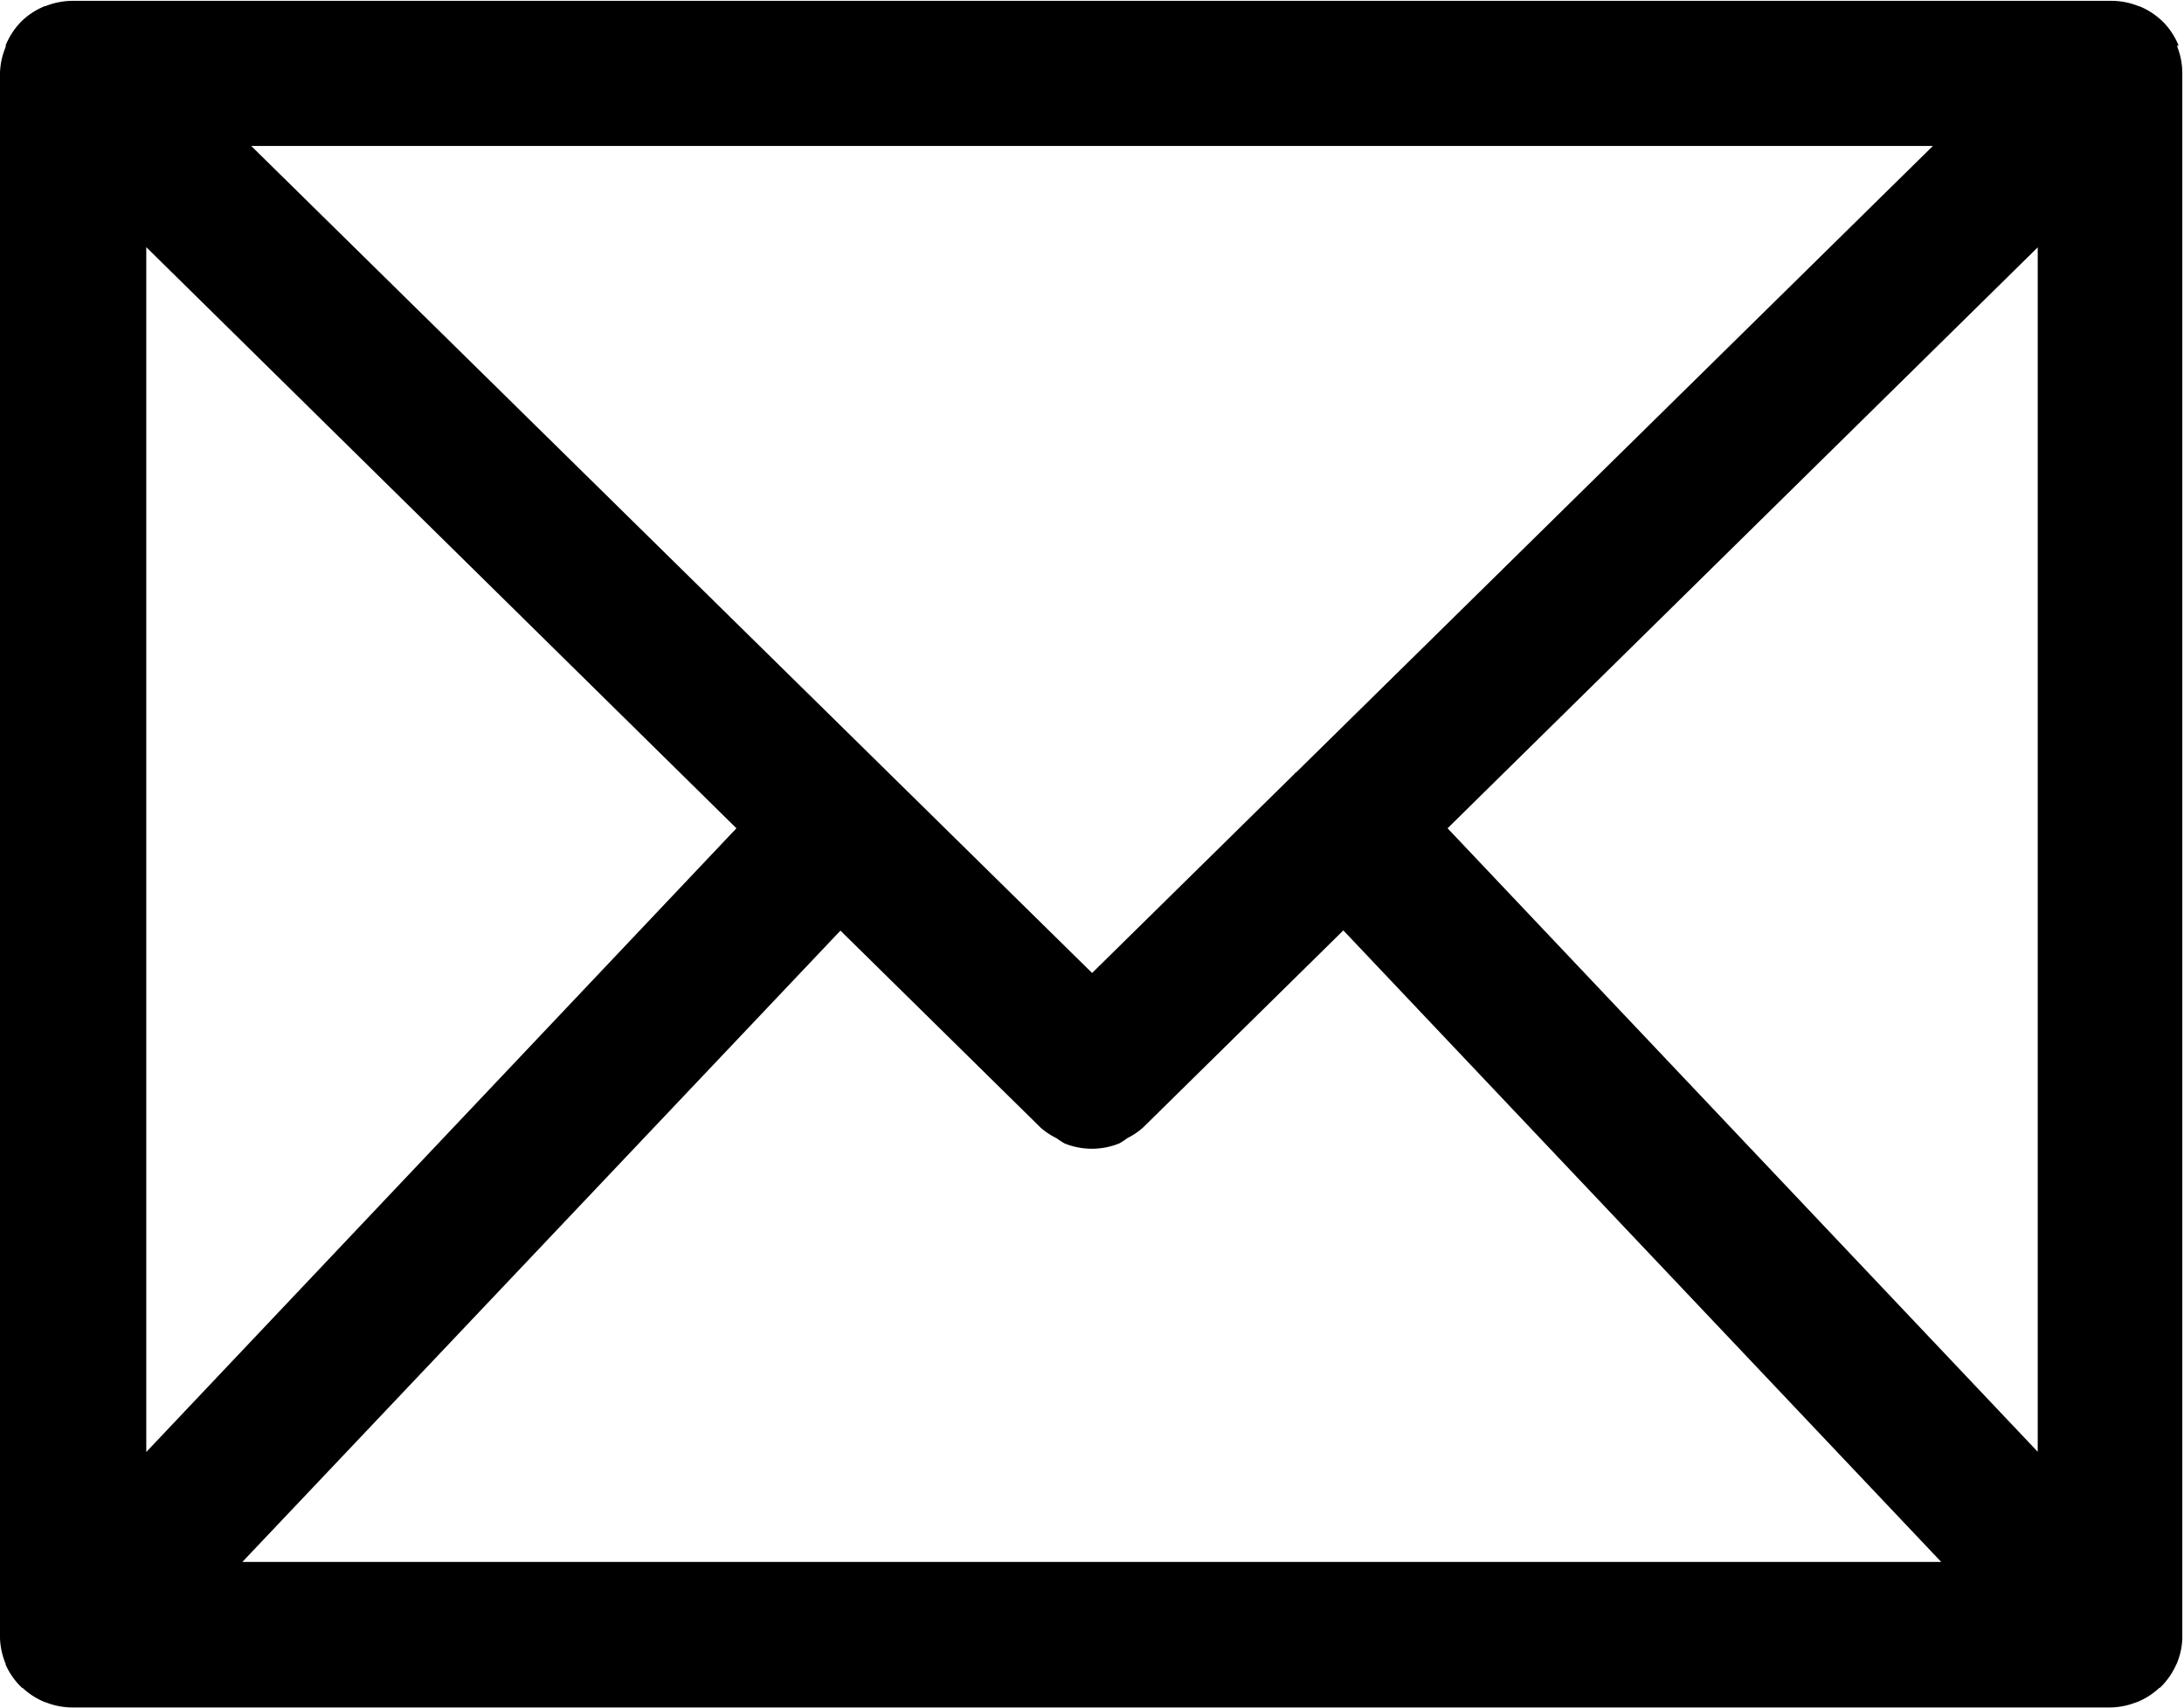 <?xml version="1.0" encoding="UTF-8"?> <svg xmlns="http://www.w3.org/2000/svg" width="20.724" height="16.206" viewBox="0 0 20.724 16.206"><path id="Tracé_1096" data-name="Tracé 1096" d="M20.673,2.474a.69.69,0,0,0-.145-.223l0,0h0A.7.7,0,0,0,20.3,2.1l-.005,0a.694.694,0,0,0-.253-.051H.68a.7.7,0,0,0-.248.05l-.006,0A.687.687,0,0,0,.2,2.247h0l0,0a.7.7,0,0,0-.146.223.156.156,0,0,1,0,.016A.689.689,0,0,0,0,2.733V17.554s0,.008,0,.013,0,.012,0,.019a.7.7,0,0,0,.054.243l0,.008a.69.69,0,0,0,.151.215l0,0a.065.065,0,0,0,.011.006.69.69,0,0,0,.209.133l.019.006a.688.688,0,0,0,.238.045h19.34a.688.688,0,0,0,.238-.045l.019-.006a.69.69,0,0,0,.209-.133.065.065,0,0,0,.011-.006l0,0a.692.692,0,0,0,.15-.214l.005-.009a.675.675,0,0,0,.054-.243c0-.007,0-.013,0-.019s0-.009,0-.013V2.733a.691.691,0,0,0-.046-.244c0-.005,0-.01-.005-.016M12.3,9.369l-.011.006s-.005.009-.009.012l-1.917,1.886L2.384,3.426H18.341ZM6.988,9.9l-5.6,5.918V4.386Zm.987.971,1.9,1.87a.688.688,0,0,0,.151.1.769.769,0,0,0,.075.049.692.692,0,0,0,.52,0,.709.709,0,0,0,.078-.051.667.667,0,0,0,.148-.1l1.9-1.87,5.673,5.992H2.3ZM13.736,9.9l5.6-5.512V15.816Z" transform="translate(0 -2.041)"></path></svg> 